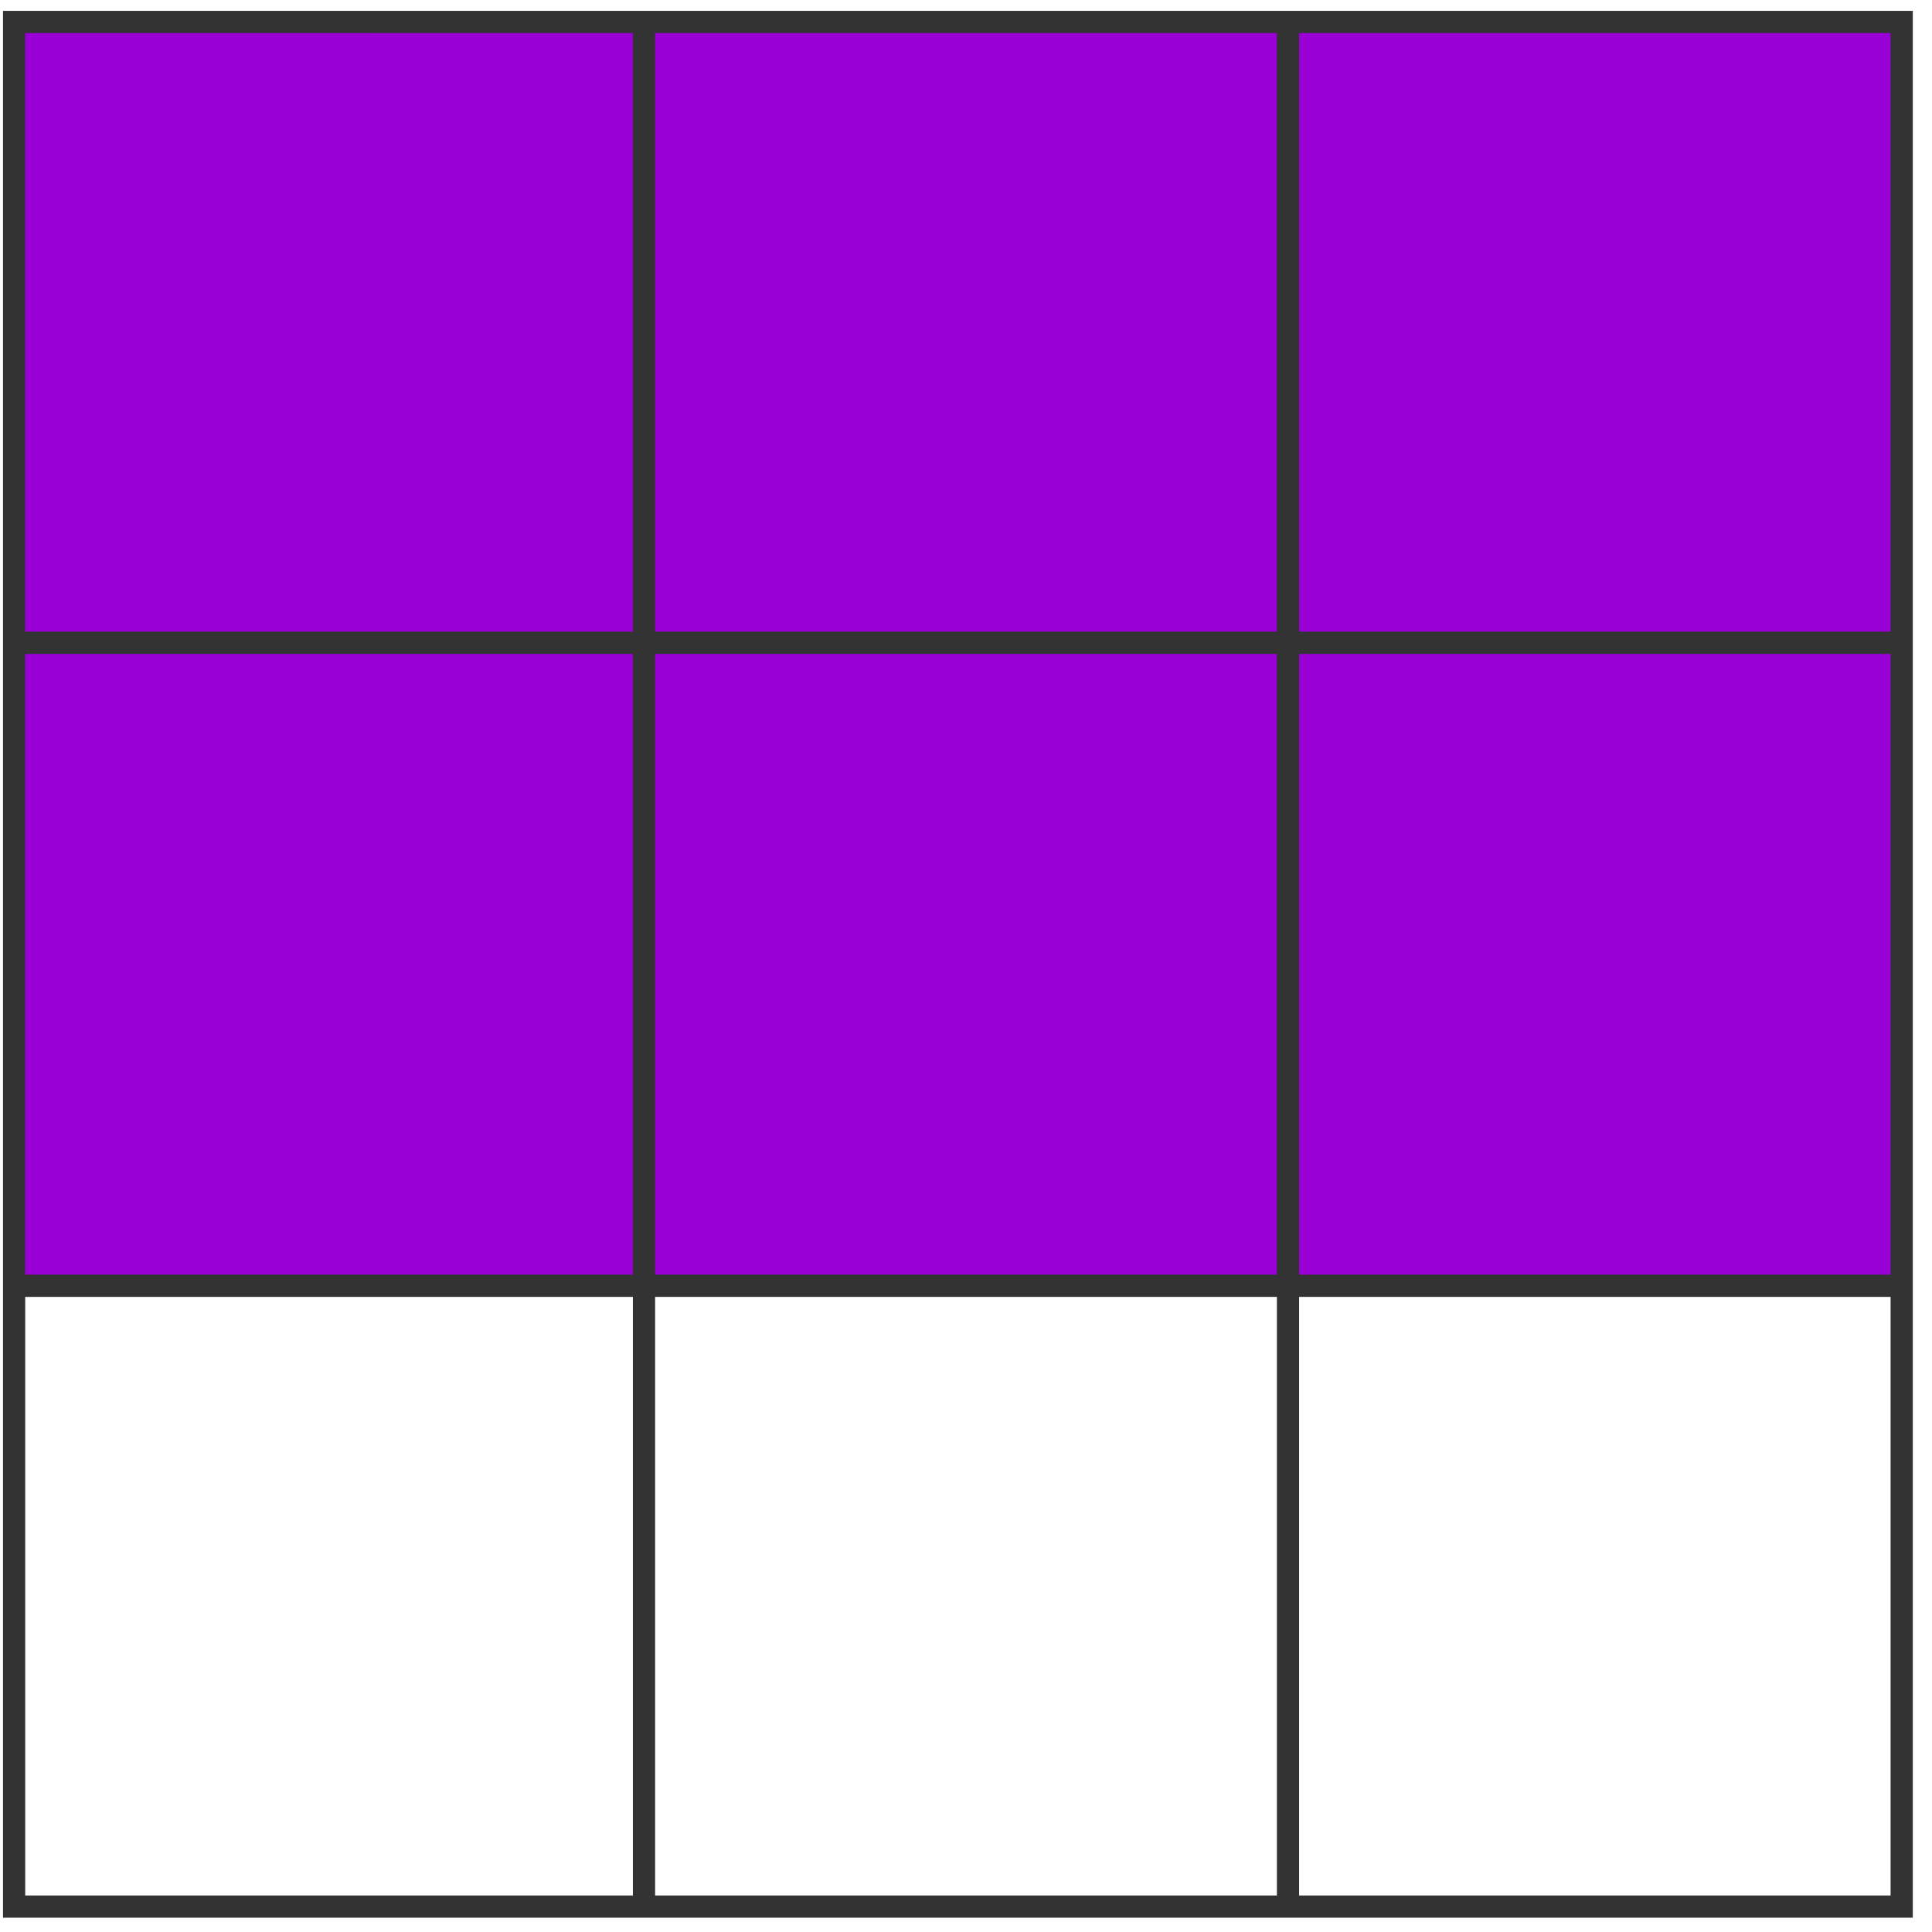 <svg width="87" height="87" viewBox="0 0 87 87" fill="none" xmlns="http://www.w3.org/2000/svg">
<g clip-path="url(#clip0_1386_11844)">
<path fill-rule="evenodd" clip-rule="evenodd" d="M0.635 0.667H85.635V57.667H0.635V0.667Z" fill="#9800D5"/>
<path d="M1 57.9H86M1 28.945H86" stroke="url(#paint0_linear_1386_11844)"/>
<path d="M58 0.989V85.856M29 0.989V85.856" stroke="url(#paint1_linear_1386_11844)"/>
<path fill-rule="evenodd" clip-rule="evenodd" d="M0.635 85.856H85.635V0.989H0.635V85.856Z" stroke="url(#paint2_linear_1386_11844)"/>
</g>
<defs>
<linearGradient id="paint0_linear_1386_11844" x1="1" y1="1483.88" x2="8499.41" y2="1360.13" gradientUnits="userSpaceOnUse">
<stop stop-color="#333333"/>
<stop offset="1" stop-color="#1F55A5"/>
</linearGradient>
<linearGradient id="paint1_linear_1386_11844" x1="29" y1="4265.39" x2="2929.06" y2="4260.47" gradientUnits="userSpaceOnUse">
<stop stop-color="#333333"/>
<stop offset="1" stop-color="#1F55A5"/>
</linearGradient>
<linearGradient id="paint2_linear_1386_11844" x1="0.635" y1="4265.39" x2="8500.63" y2="4223.16" gradientUnits="userSpaceOnUse">
<stop stop-color="#333333"/>
<stop offset="1" stop-color="#1F55A5"/>
</linearGradient>
<clipPath id="clip0_1386_11844">
<rect width="87" height="87" fill="white"/>
</clipPath>
</defs>
</svg>
